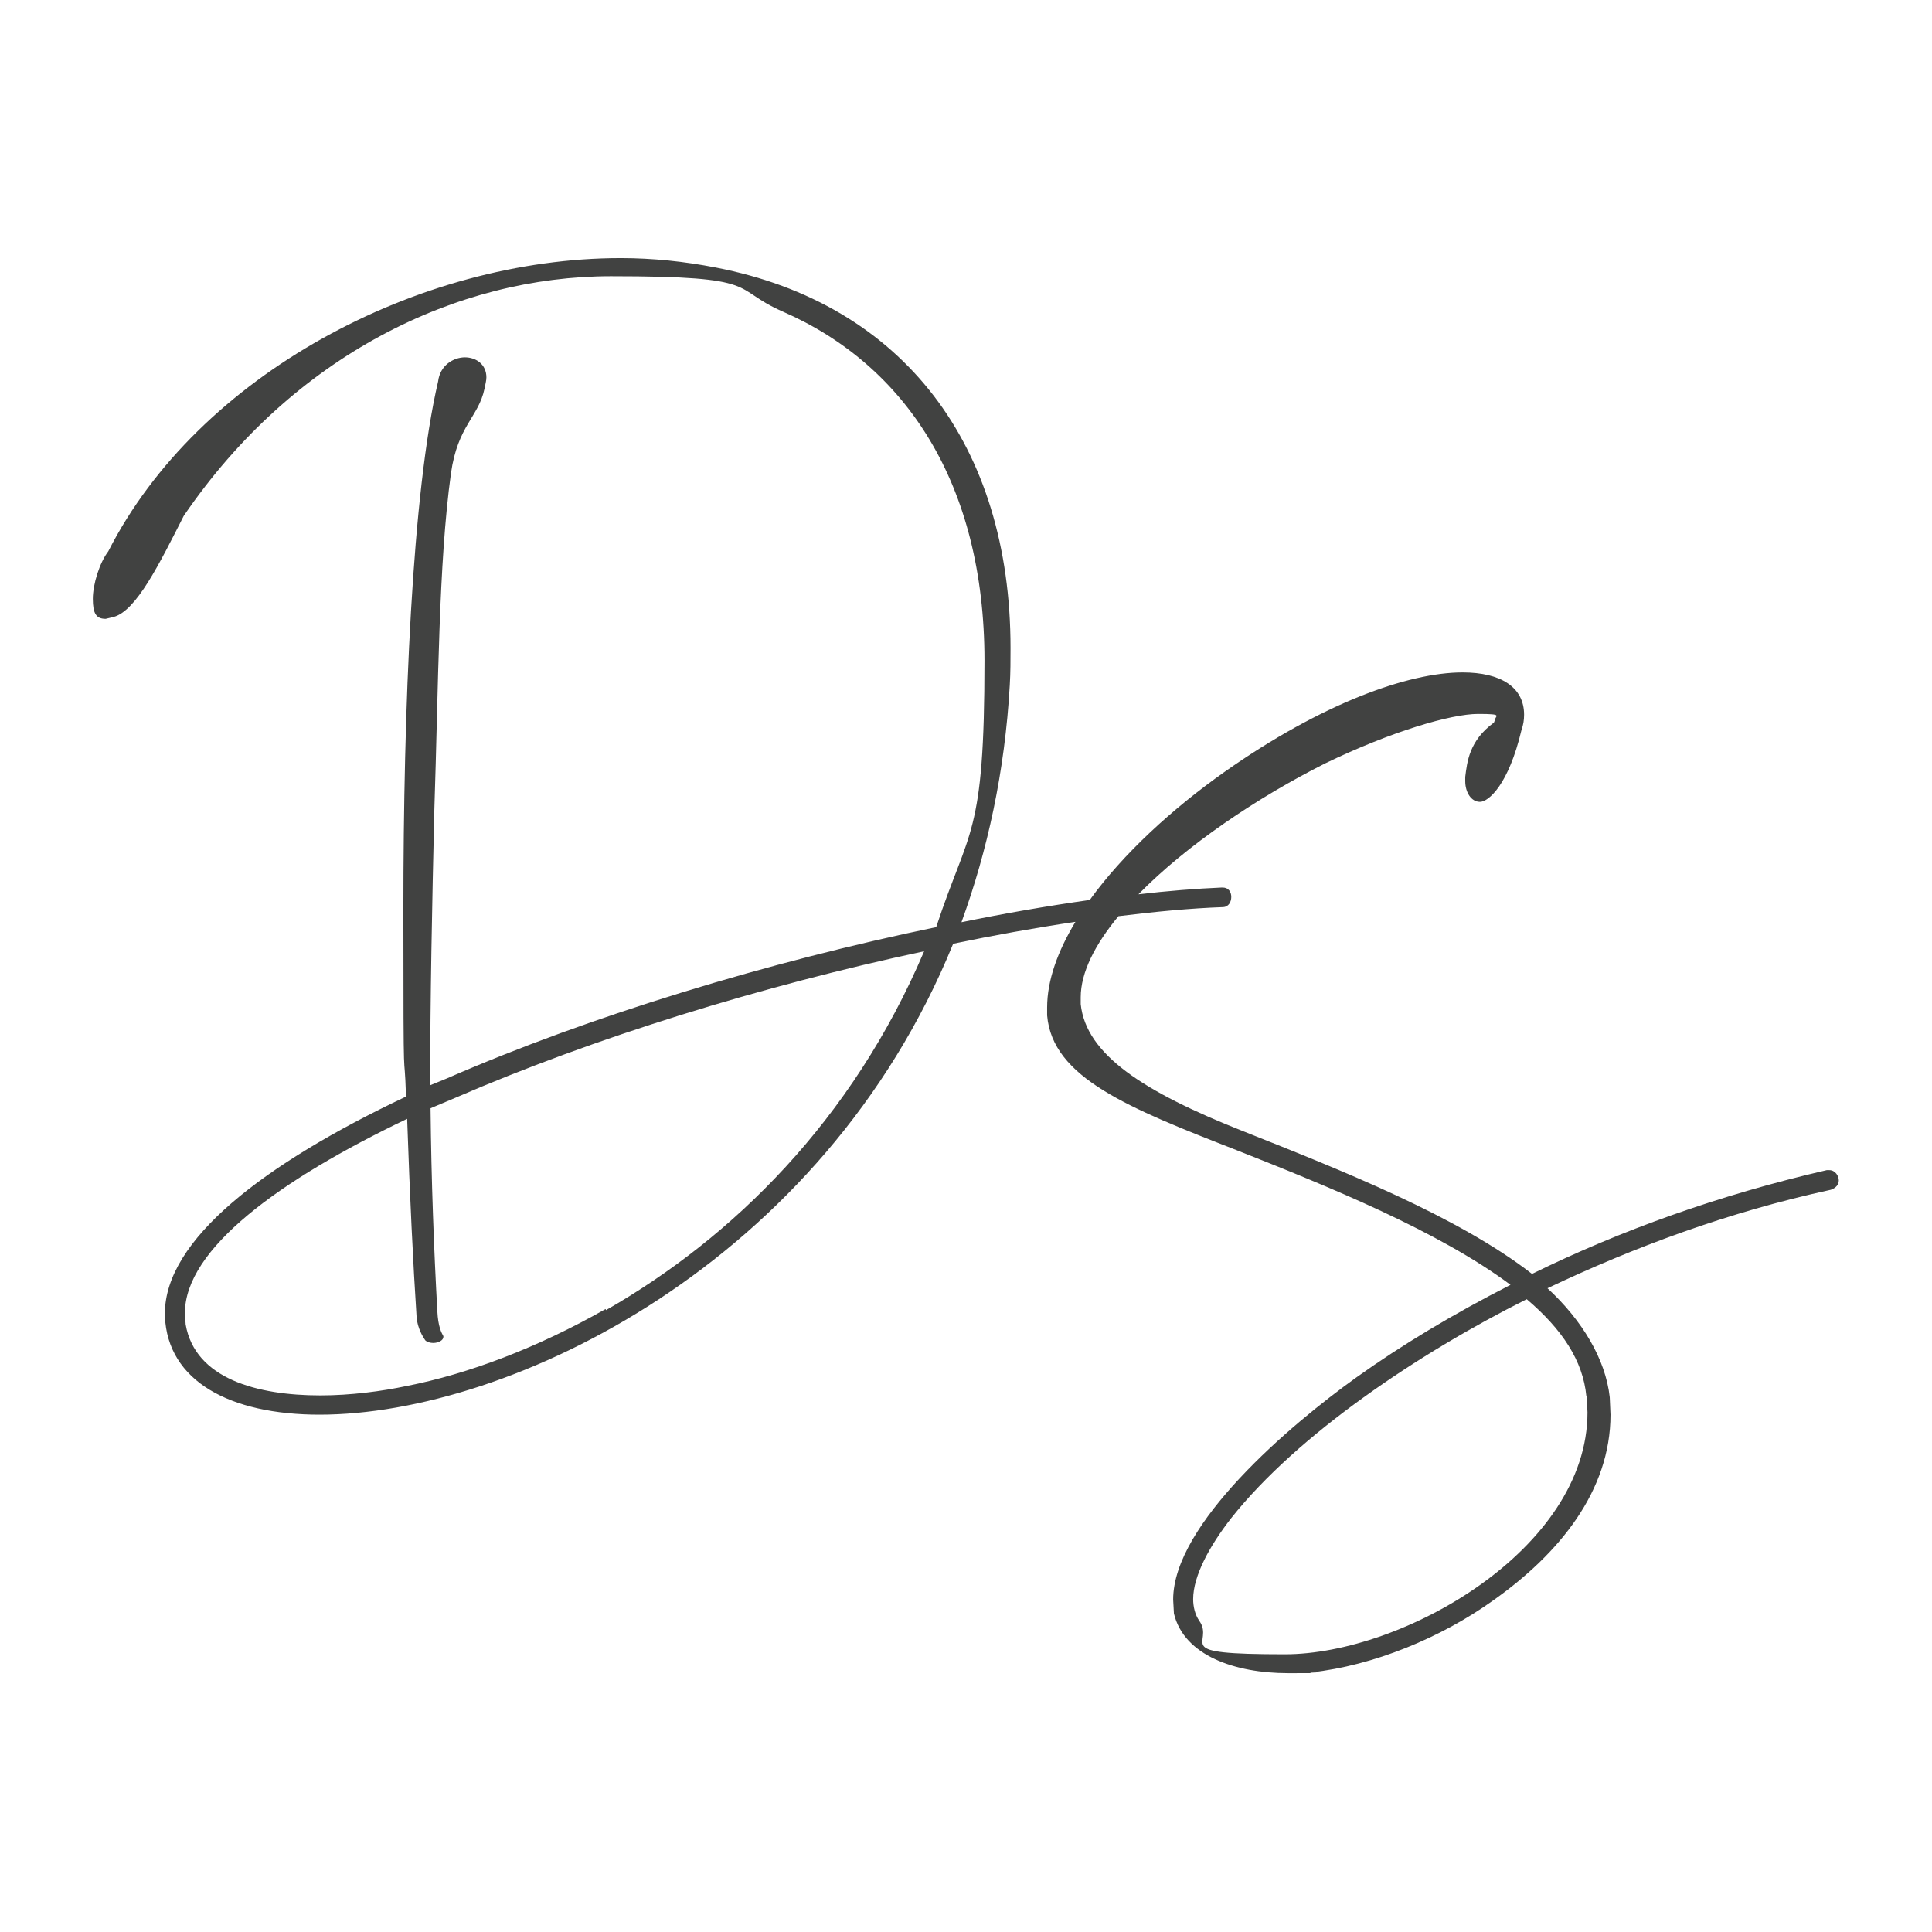 <svg xmlns="http://www.w3.org/2000/svg" id="Calque_1" viewBox="0 0 512 512"><defs><style>      .st0 {        fill: #414241;      }    </style></defs><path class="st0" d="M484.8,310.1h-.7c-28.6,6.6-54.7,16-78.1,27.5-19.7-15.3-50.6-27.5-76.5-37.8-26.6-10.5-41.7-20.4-43.1-33.7v-1.8c0-6.6,3.8-14,10-21.5,9.7-1.2,19.1-2.1,27.6-2.4,1.6,0,2.3-1.4,2.3-2.7s-.7-2.5-2.3-2.5h-.2c-6.9.3-14.4.9-22.1,1.8,12.7-13,31.6-25.7,49.5-34.7,17.6-8.5,33.4-13.1,40.5-13.1s4.4.5,4.4,1.8l-.2.5c-6.6,4.8-7.1,10.5-7.6,14.4v1.1c0,3,1.6,5.5,3.9,5.5s7.6-4.6,11-19c.5-1.4.7-2.7.7-4.1,0-7.3-6.2-11.2-16.3-11.2-14.4,0-37.3,8.2-63,26.3-13.9,9.8-27,21.8-35.8,34-11.3,1.6-22.8,3.6-34,5.9,6.9-19,11.5-39.9,12.8-62.8.2-3.4.2-6.6.2-9.9,0-53.6-28.4-91.2-78.1-100.8-8.2-1.6-16.7-2.5-25.2-2.5-53.6,0-112,30.9-135.8,77.7-2.3,3-4.1,8.7-4.1,12.6s.9,5.3,3.4,5.3l2.1-.5c6-1.6,12.1-14,18.6-26.8,29.1-42.6,72.4-63.5,113.2-63.5s31.4,3.2,45.6,9.4c32.5,14.2,53.4,45.6,53.4,92.5s-4.1,44.2-12.8,70.6c-44.4,9.2-91.4,23.4-129.7,40.1l-4.4,1.8c0-23.1.5-47.6,1.1-72.8,1.1-33.2,1.1-65.3,4.4-89.3,1.8-12.8,7.3-14.9,8.9-22.5.2-1.1.5-2.1.5-3,0-3.4-2.7-5.3-5.7-5.3s-6.6,2.1-7.1,6.4c-6.9,29.6-9.2,86.1-9.2,140.2s.2,33.7.7,49.3c-37.8,17.9-63.9,38-63.9,57.5v.7c.7,17.2,17.2,26.1,41,26.1,50.4,0,133.3-39.9,167.9-124.8,10.6-2.2,21.6-4.2,32.4-5.8-4.7,7.8-7.5,15.5-7.5,22.7v2.1c1.4,16.5,21.5,24.5,50.2,35.7,24.3,9.6,53.6,21.5,72.6,35.7-15.3,7.8-28.9,16-40.8,24.5-17.6,12.6-48.6,38.9-48.6,58.9l.2,3.7c2.7,11.2,16.3,15.8,30.2,15.8s4.1,0,6.2-.2c16.5-1.8,34.4-9.2,48.1-19,17.6-12.4,31.2-29.1,31.2-49.3l-.2-4.6c-1.1-10.1-7.3-20.4-16.5-28.9,22.7-10.8,47.9-20.2,75.1-26.1,1.4-.5,2.1-1.4,2.1-2.5s-.9-2.7-2.5-2.7ZM160.5,346.9c-18.1,10.3-36.4,17.2-52.7,20.4-6.6,1.4-14.9,2.5-22.9,2.5-16.7,0-33.2-4.4-35.7-18.8l-.2-3c0-17,25-35.3,58.9-51.5.7,20.6,1.6,38.7,2.5,52.5.2,3,1.8,5.5,2.3,6.2.5.5,1.4.7,2.1.7,1.4,0,2.7-.7,2.7-1.6v-.2c-.5-.9-1.4-2.5-1.6-6.6-.9-16.3-1.6-34.4-1.8-53.8l6.4-2.7c36.9-16,81.6-29.8,124.4-38.9-19,44.7-50.6,75.8-84.3,95.1ZM420.5,369.9l.2,4.4c0,36.2-48.8,64.1-80.2,64.1s-18.3-2.7-22.7-8.9c-1.1-1.6-1.6-3.7-1.6-5.7,0-6.2,4.4-14.2,10.1-21.5,17.6-22.2,49.9-43.8,78.3-58,9.4,8,14.9,16.3,15.8,25.7Z"></path></svg>